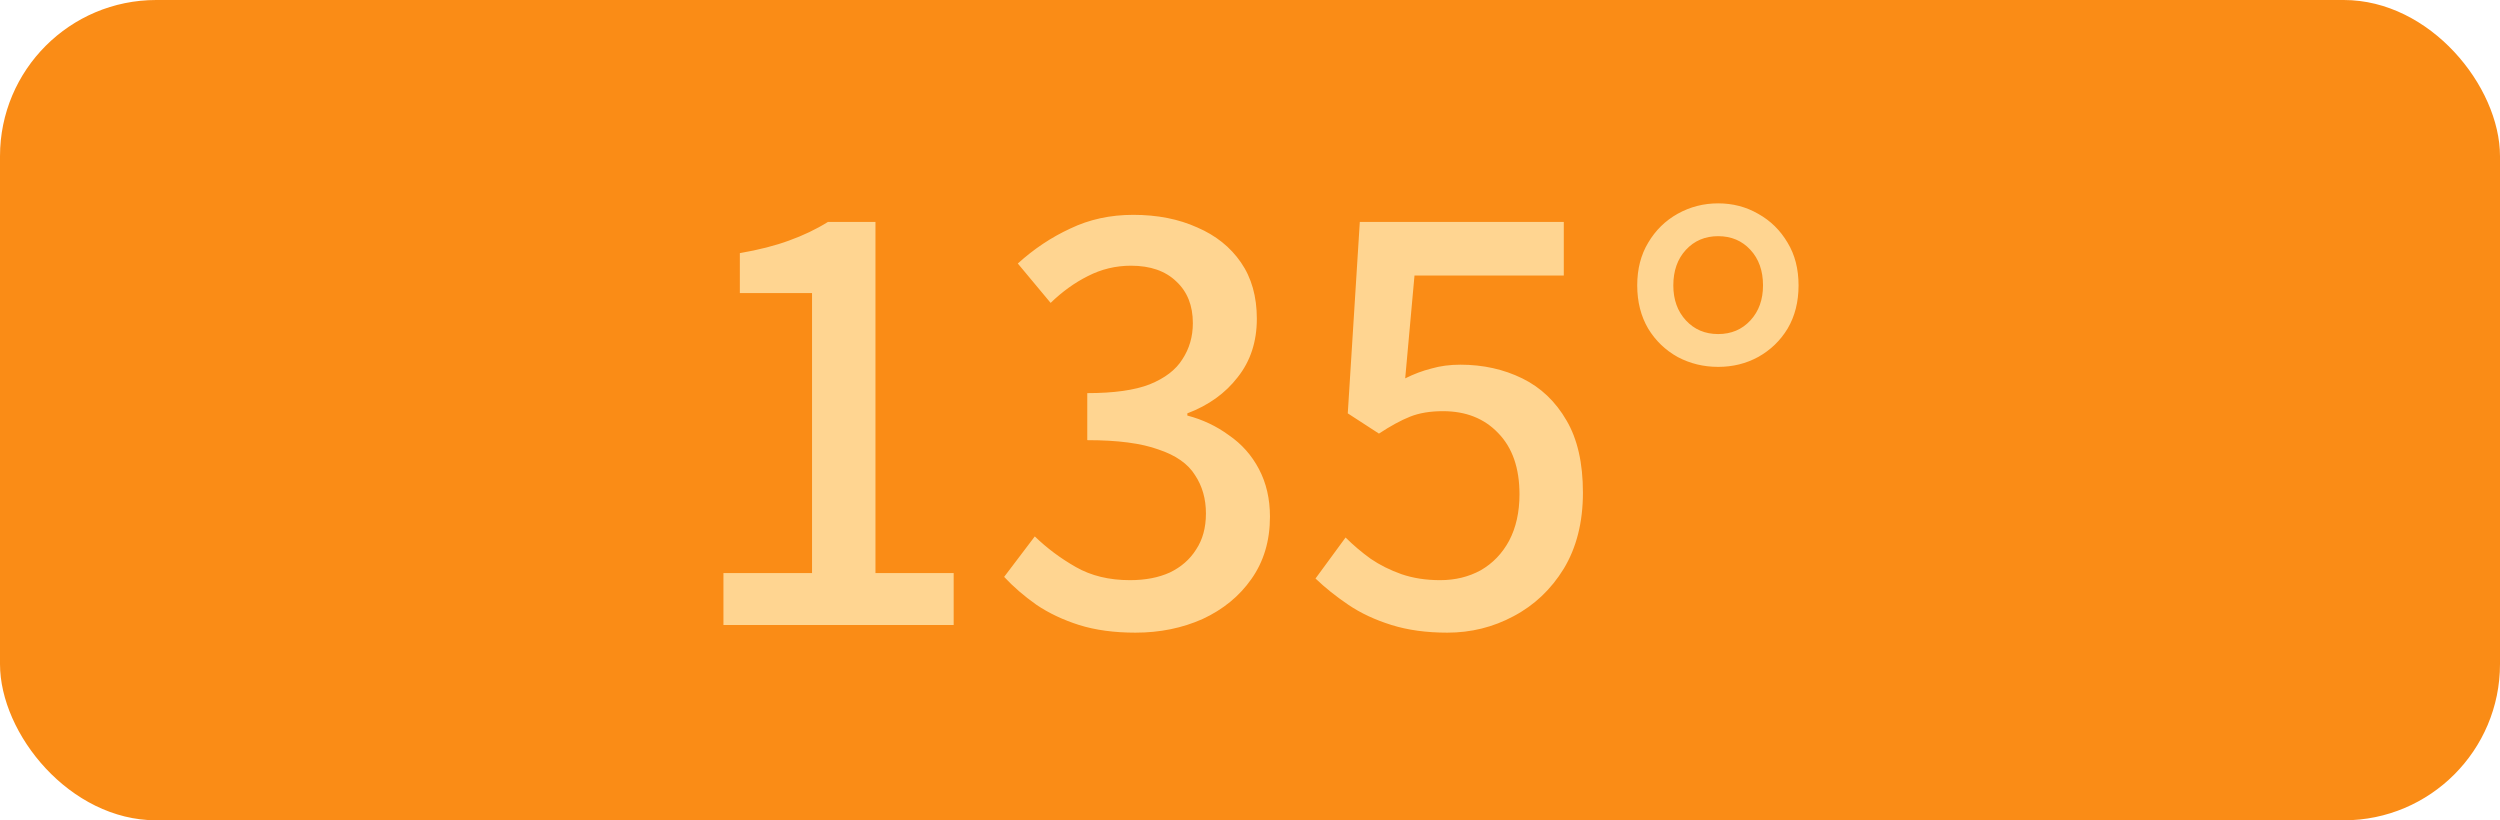 <svg width="64" height="21" viewBox="0 0 64 21" fill="none" xmlns="http://www.w3.org/2000/svg">
<rect width="64" height="21" rx="4" fill="#FA8C16"/>
<path d="M18.52 16V14.67H20.788V7.502H18.94V6.48C19.425 6.396 19.845 6.289 20.2 6.158C20.564 6.027 20.895 5.869 21.194 5.682H22.412V14.67H24.414V16H18.52ZM29.067 16.196C28.525 16.196 28.044 16.131 27.625 16C27.214 15.869 26.85 15.697 26.532 15.482C26.215 15.258 25.94 15.02 25.706 14.768L26.491 13.732C26.799 14.031 27.148 14.292 27.541 14.516C27.933 14.74 28.395 14.852 28.927 14.852C29.319 14.852 29.659 14.787 29.948 14.656C30.238 14.516 30.462 14.32 30.62 14.068C30.788 13.816 30.872 13.508 30.872 13.144C30.872 12.771 30.779 12.444 30.593 12.164C30.415 11.875 30.102 11.655 29.654 11.506C29.216 11.347 28.609 11.268 27.834 11.268V10.064C28.516 10.064 29.048 9.989 29.43 9.84C29.823 9.681 30.102 9.467 30.27 9.196C30.448 8.925 30.537 8.617 30.537 8.272C30.537 7.824 30.396 7.469 30.116 7.208C29.837 6.937 29.449 6.802 28.954 6.802C28.562 6.802 28.194 6.891 27.849 7.068C27.512 7.236 27.195 7.465 26.896 7.754L26.056 6.746C26.467 6.373 26.915 6.074 27.401 5.85C27.886 5.617 28.422 5.5 29.011 5.5C29.627 5.5 30.172 5.607 30.648 5.822C31.125 6.027 31.498 6.326 31.768 6.718C32.039 7.11 32.175 7.591 32.175 8.16C32.175 8.748 32.011 9.247 31.684 9.658C31.367 10.069 30.938 10.377 30.396 10.582V10.638C30.788 10.741 31.143 10.909 31.46 11.142C31.787 11.366 32.044 11.655 32.23 12.01C32.417 12.365 32.511 12.771 32.511 13.228C32.511 13.844 32.352 14.376 32.035 14.824C31.727 15.263 31.311 15.603 30.788 15.846C30.266 16.079 29.692 16.196 29.067 16.196ZM37.051 16.196C36.519 16.196 36.043 16.131 35.623 16C35.203 15.869 34.834 15.697 34.517 15.482C34.2 15.267 33.919 15.043 33.677 14.81L34.447 13.76C34.643 13.956 34.858 14.138 35.091 14.306C35.324 14.465 35.586 14.595 35.875 14.698C36.173 14.801 36.505 14.852 36.869 14.852C37.252 14.852 37.597 14.768 37.905 14.6C38.213 14.423 38.456 14.171 38.633 13.844C38.81 13.508 38.899 13.111 38.899 12.654C38.899 11.982 38.717 11.459 38.353 11.086C37.998 10.713 37.527 10.526 36.939 10.526C36.612 10.526 36.332 10.573 36.099 10.666C35.865 10.759 35.599 10.904 35.301 11.1L34.503 10.582L34.811 5.682H40.033V7.054H36.211L35.973 9.686C36.197 9.574 36.421 9.49 36.645 9.434C36.869 9.369 37.116 9.336 37.387 9.336C37.965 9.336 38.493 9.453 38.969 9.686C39.445 9.919 39.823 10.279 40.103 10.764C40.383 11.24 40.523 11.856 40.523 12.612C40.523 13.368 40.359 14.017 40.033 14.558C39.706 15.09 39.277 15.496 38.745 15.776C38.222 16.056 37.657 16.196 37.051 16.196ZM43.985 9.392C43.612 9.392 43.267 9.308 42.949 9.14C42.632 8.963 42.38 8.72 42.193 8.412C42.007 8.095 41.913 7.726 41.913 7.306C41.913 6.886 42.007 6.522 42.193 6.214C42.38 5.897 42.632 5.649 42.949 5.472C43.267 5.295 43.612 5.206 43.985 5.206C44.358 5.206 44.699 5.295 45.007 5.472C45.325 5.649 45.577 5.897 45.763 6.214C45.95 6.522 46.043 6.886 46.043 7.306C46.043 7.726 45.95 8.095 45.763 8.412C45.577 8.72 45.325 8.963 45.007 9.14C44.699 9.308 44.358 9.392 43.985 9.392ZM43.985 8.552C44.321 8.552 44.596 8.435 44.811 8.202C45.026 7.969 45.133 7.67 45.133 7.306C45.133 6.933 45.026 6.629 44.811 6.396C44.596 6.163 44.321 6.046 43.985 6.046C43.649 6.046 43.374 6.163 43.159 6.396C42.944 6.629 42.837 6.933 42.837 7.306C42.837 7.67 42.944 7.969 43.159 8.202C43.374 8.435 43.649 8.552 43.985 8.552Z" fill="#FFD591"/>
</svg>
